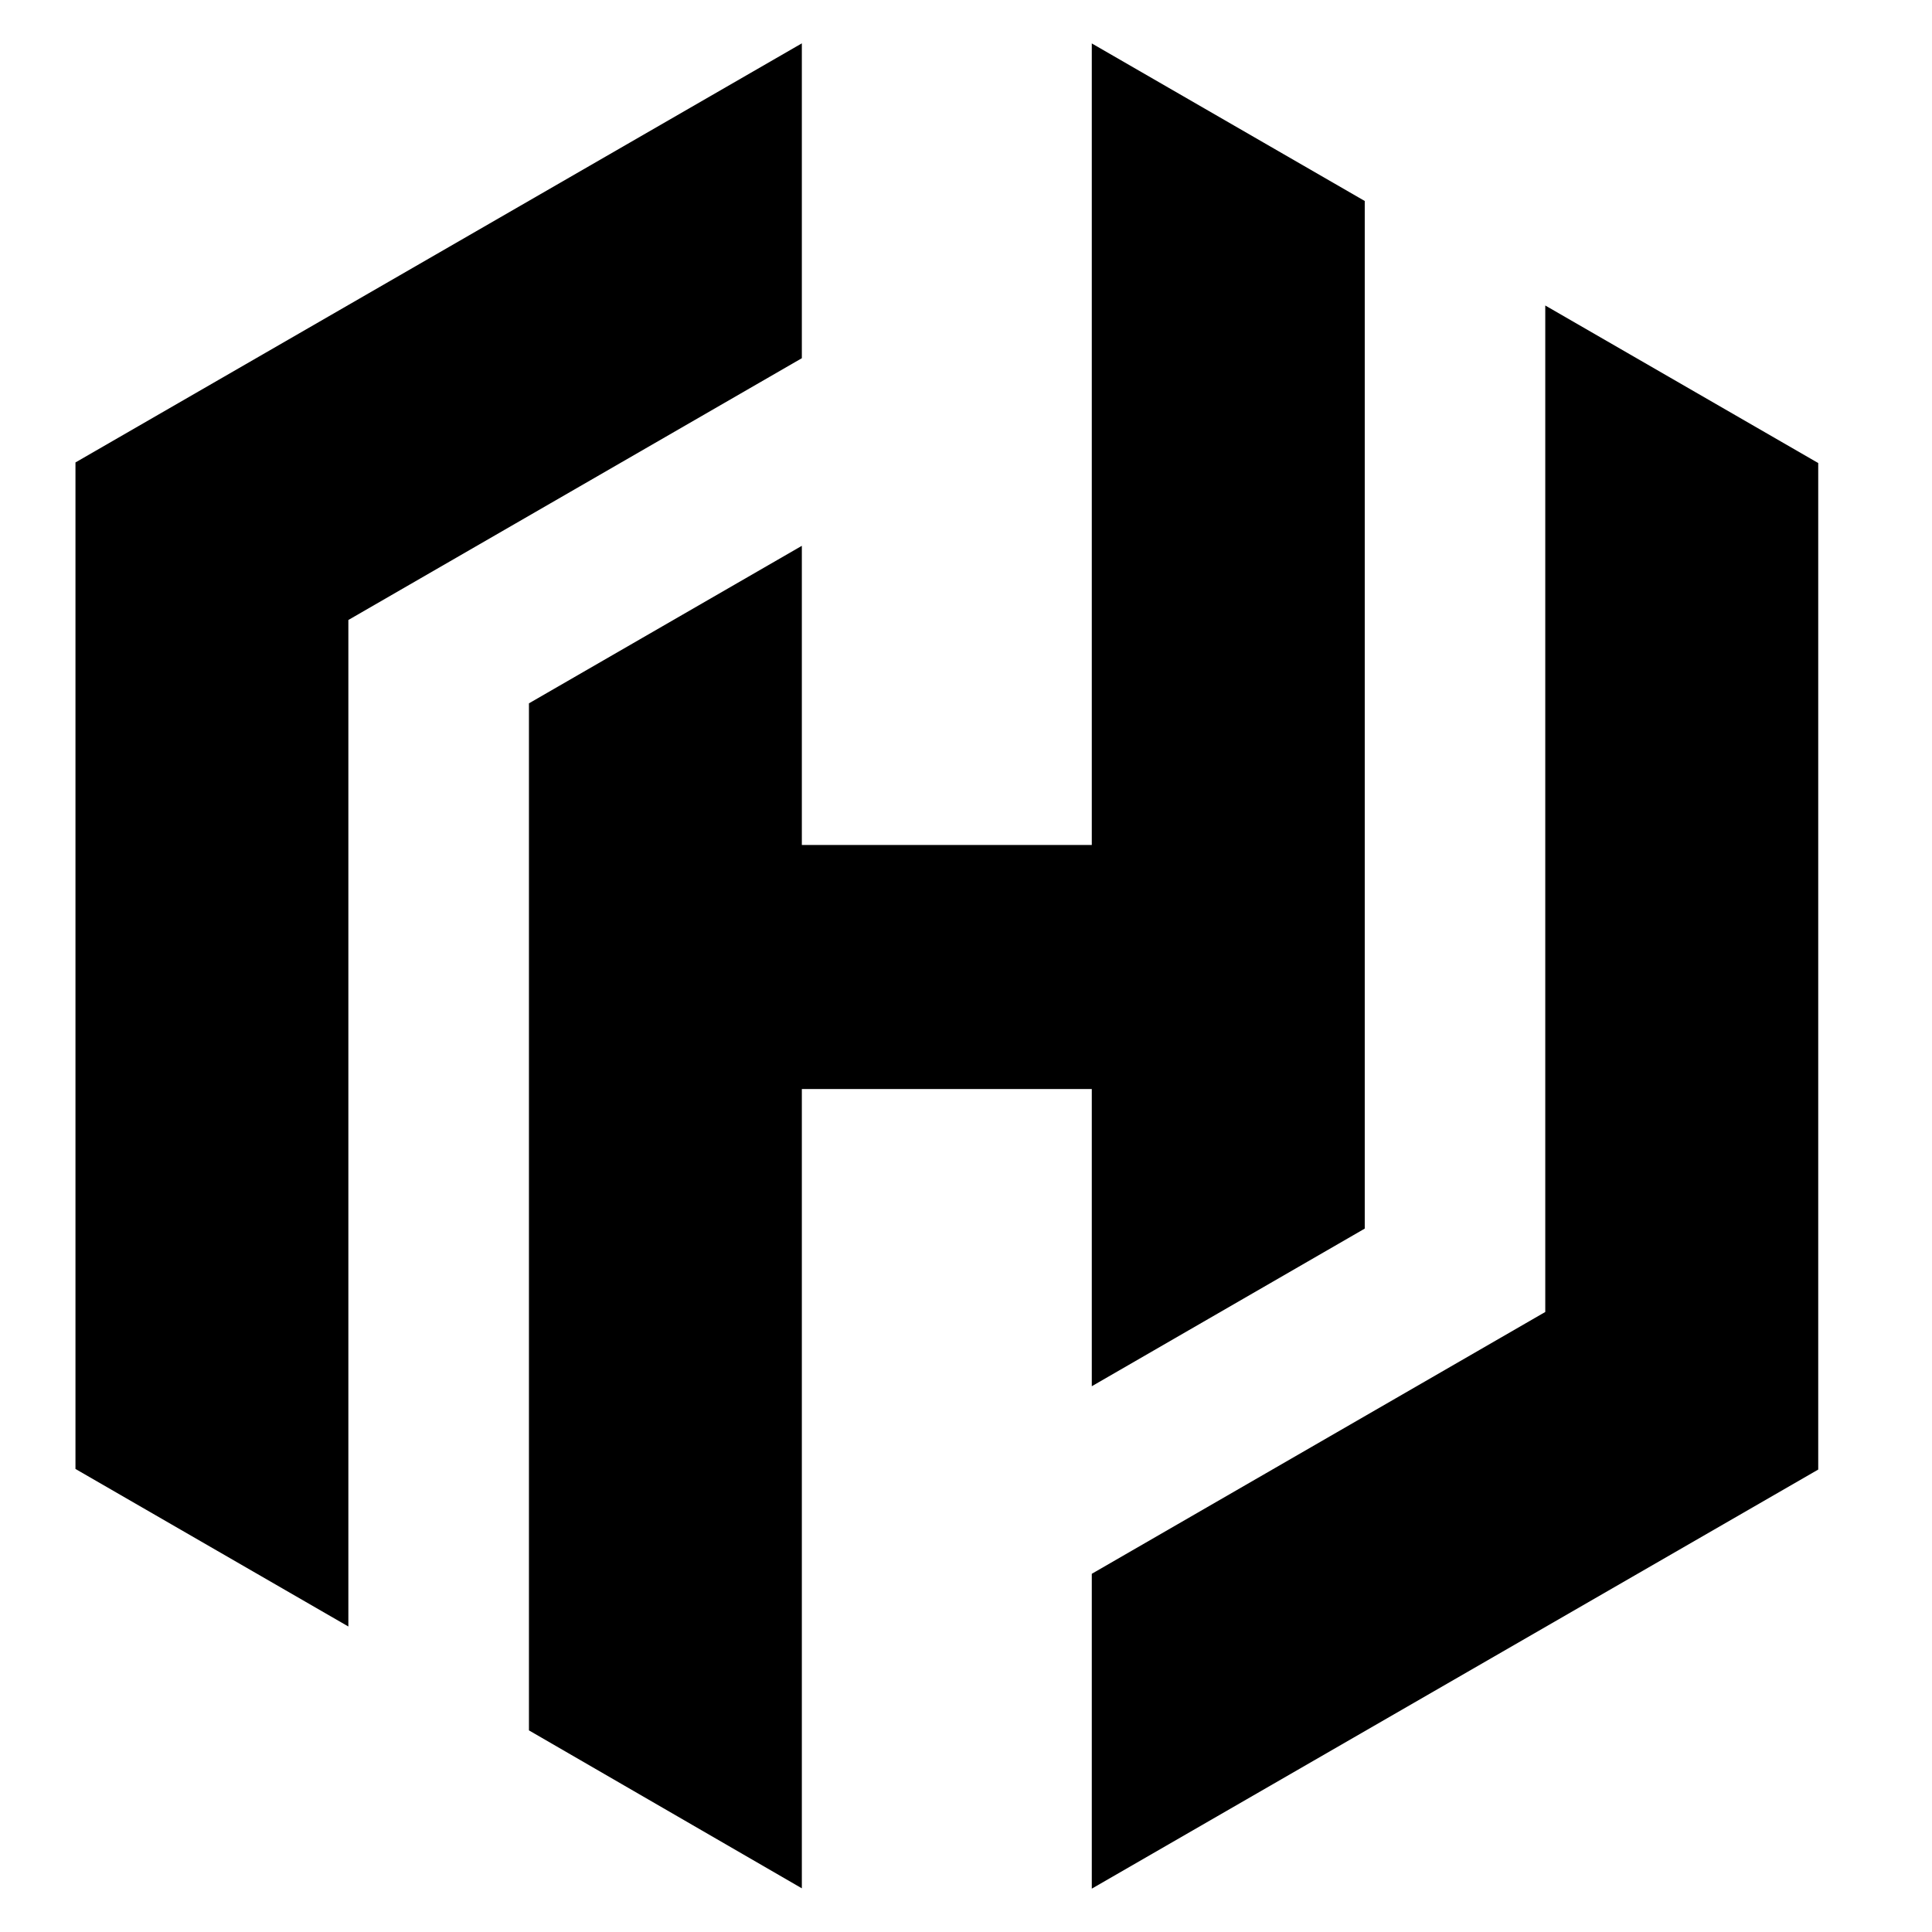 <svg width="64" height="64" viewBox="0 0 64 64" xmlns="http://www.w3.org/2000/svg"><style>path{fill:black}@media (prefers-color-scheme:dark){path{fill:white}}</style><path d="M2.5 15.319L26.562 1.436V11.866L11.54 20.538V53.88L2.5 48.661V15.317V15.319Z" /><path d="M36.167 1.438V27.991H26.562V18.081L17.522 23.299V57.321L26.562 62.553V36.075H36.167V45.921L45.209 40.699V6.658L36.166 1.438H36.167Z" /><path d="M60.231 48.681L36.167 62.564V52.134L51.189 43.461V10.12L60.231 15.339V48.681Z" /></svg>
